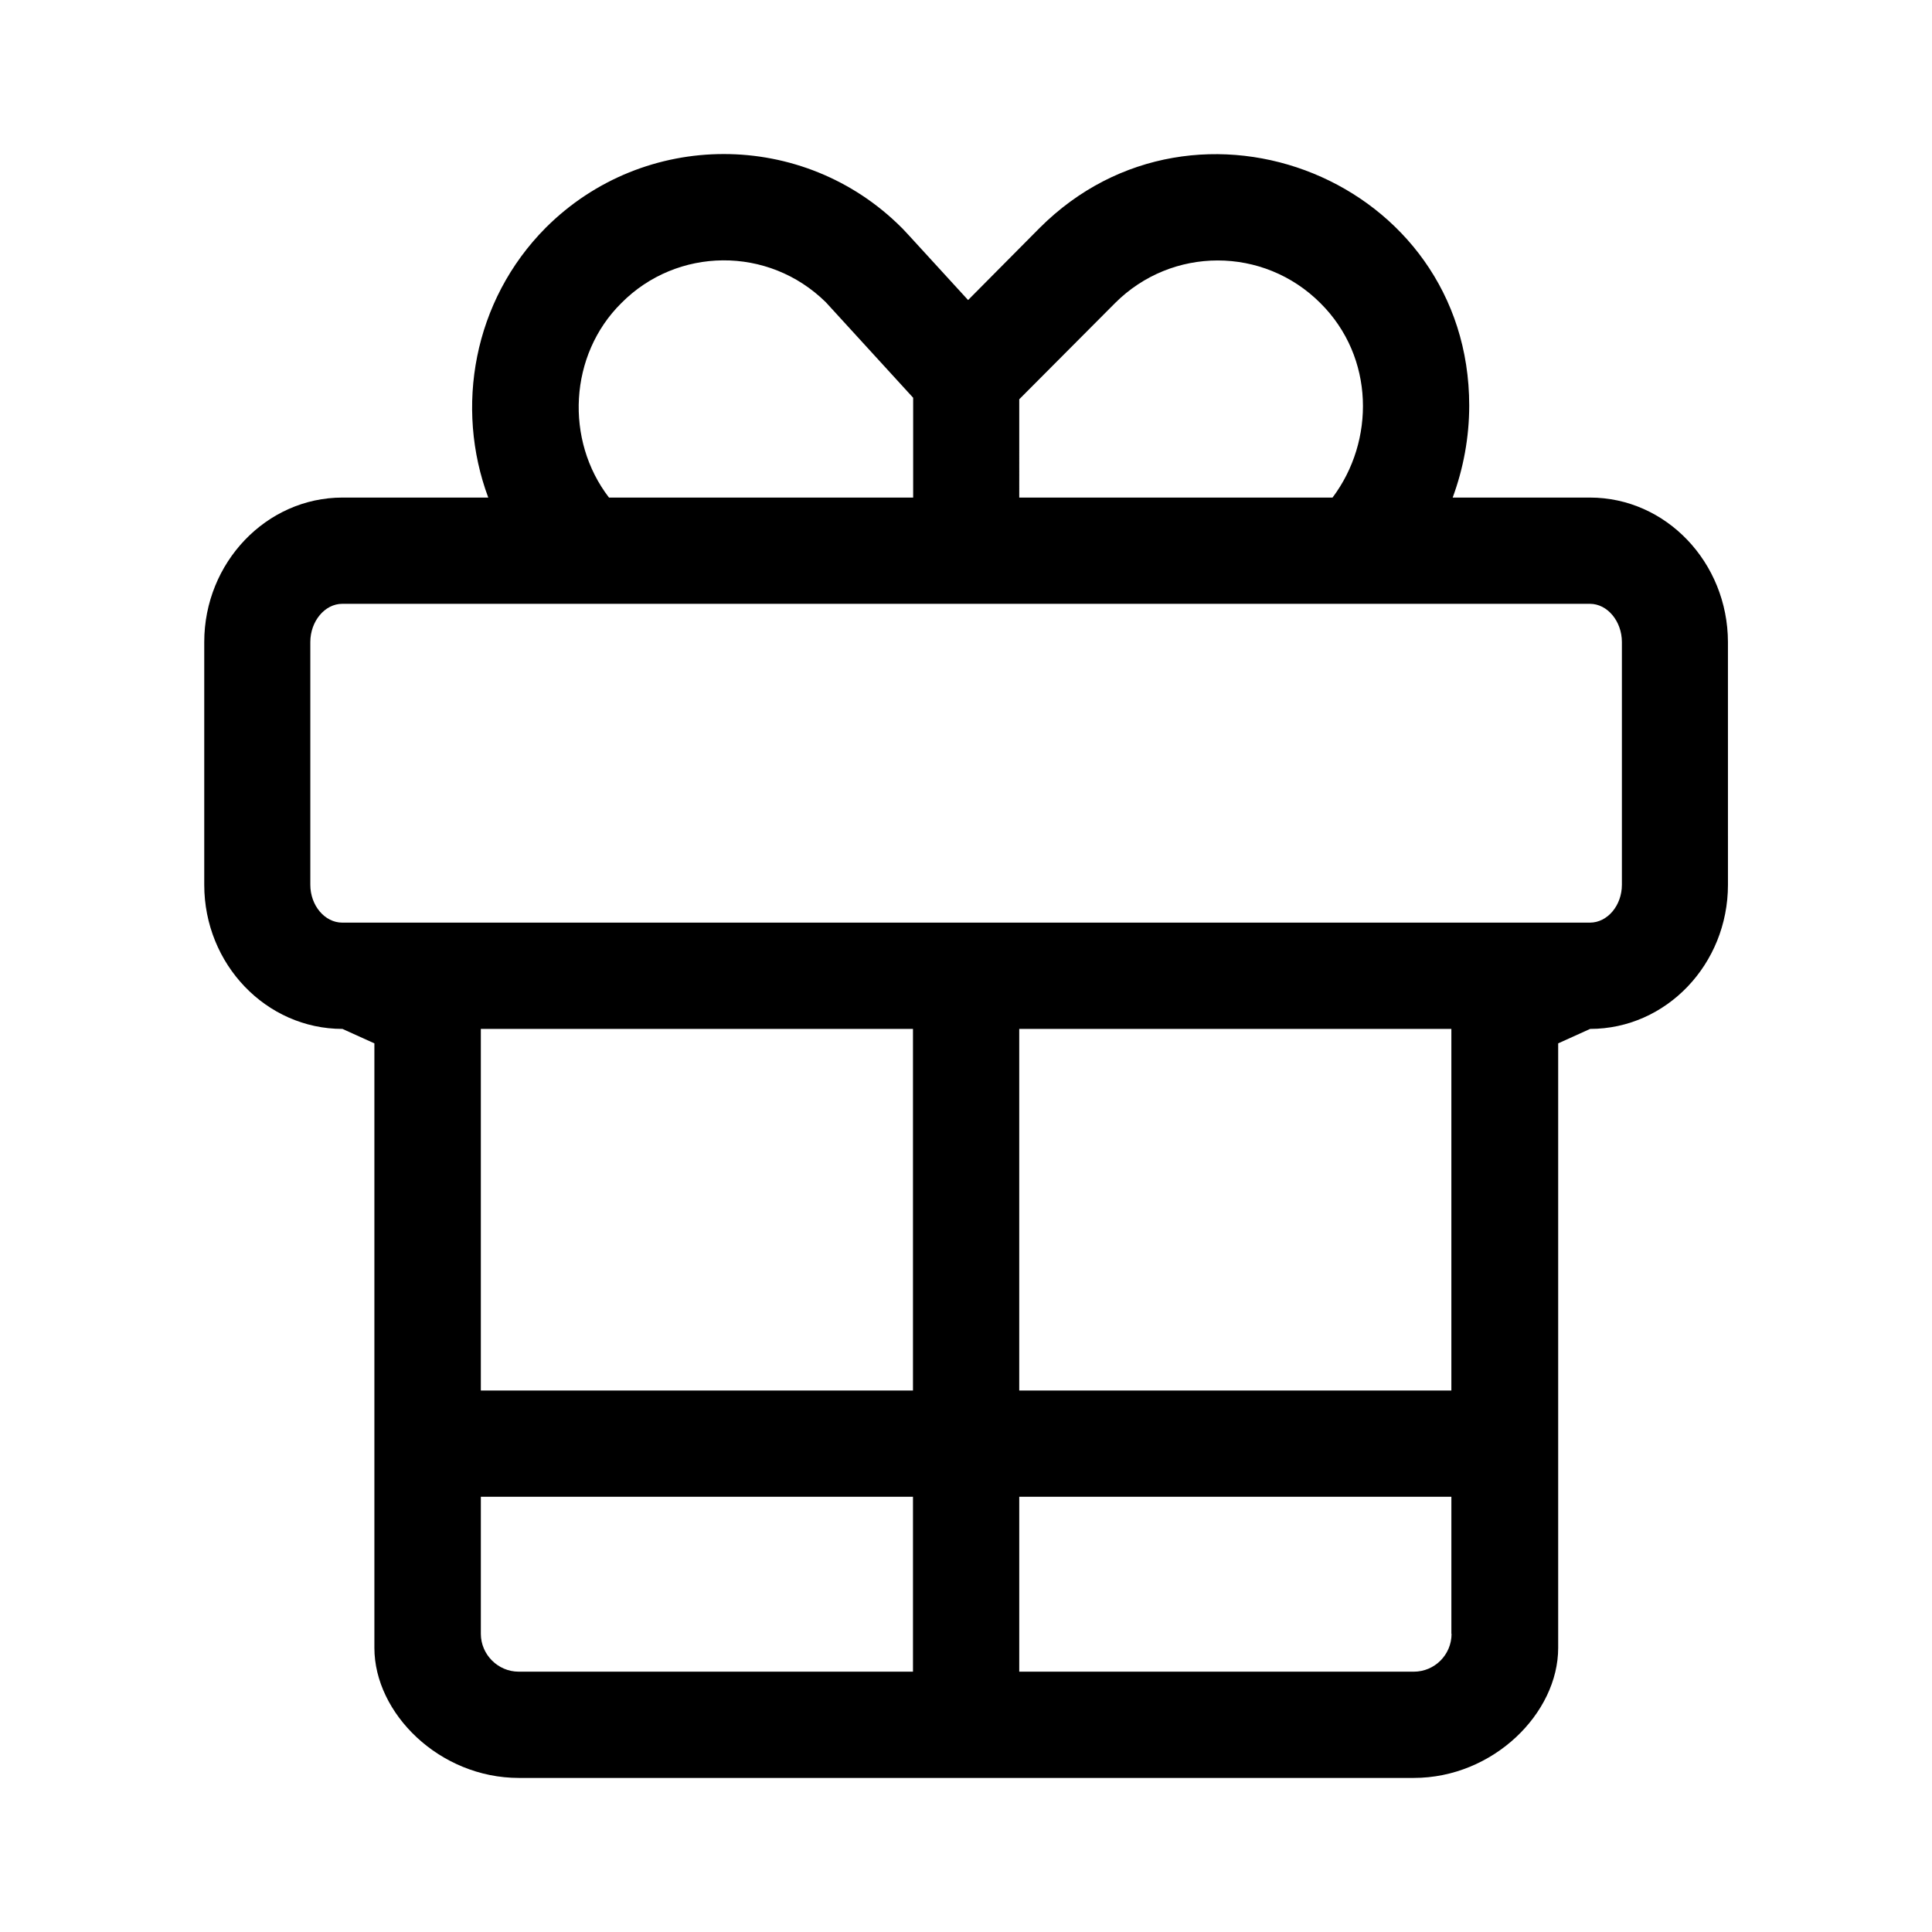 <?xml version="1.0" encoding="UTF-8"?>
<!-- Uploaded to: SVG Repo, www.svgrepo.com, Generator: SVG Repo Mixer Tools -->
<svg fill="#000000" width="800px" height="800px" version="1.1" viewBox="144 144 512 512" xmlns="http://www.w3.org/2000/svg">
 <path d="m565.35 275.86h-36.375c2.824-7.656 4.383-15.918 4.383-24.383 0-59.652-72.246-88.672-113.86-47.055l-18.945 19.094c-18.488-20.254-17.23-18.793-17.633-19.195-25.996-25.996-68.215-25.996-94.262 0-19.297 19.398-24.133 47.711-15.266 71.539h-38.641c-20.152 0-36.625 17.23-36.625 38.289v64.336c0 21.059 16.426 38.188 36.625 38.188l8.465 3.828v160.21c0 17.332 17.23 34.461 38.289 34.461h237.14c21.059 0 38.289-17.129 38.289-34.461v-160.21l8.465-3.828c20.152 0 36.527-17.129 36.527-38.188l-0.004-64.336c-0.051-21.059-16.375-38.289-36.578-38.289zm-151.24-26.047 25.391-25.492c15.062-15.062 39.348-15.062 54.41 0 14.461 14.359 14.461 36.625 3.223 51.539h-83.023zm-105.45-25.492c14.711-14.863 38.945-15.266 54.211-0.203l23.125 25.293v26.449h-80.609c-11.688-15.164-10.629-37.785 3.273-51.539zm77.336 362.69h-104.54c-5.492 0-10.027-4.535-10.027-10.027v-36.32h114.52v46.348zm0-74.512h-114.57v-95.824h114.52v95.824zm142.68 64.488c0 5.492-4.434 10.027-10.027 10.027l-104.54-0.004v-46.352h114.52v36.328zm0-64.488h-114.57v-95.824h114.52v95.824zm45.141-134.02c0 5.492-3.828 10.027-8.465 10.027h-330.65c-4.637 0-8.465-4.535-8.465-10.027v-64.336c0-5.492 3.828-10.125 8.465-10.125h330.65c4.637 0 8.465 4.637 8.465 10.125z"/>
</svg>